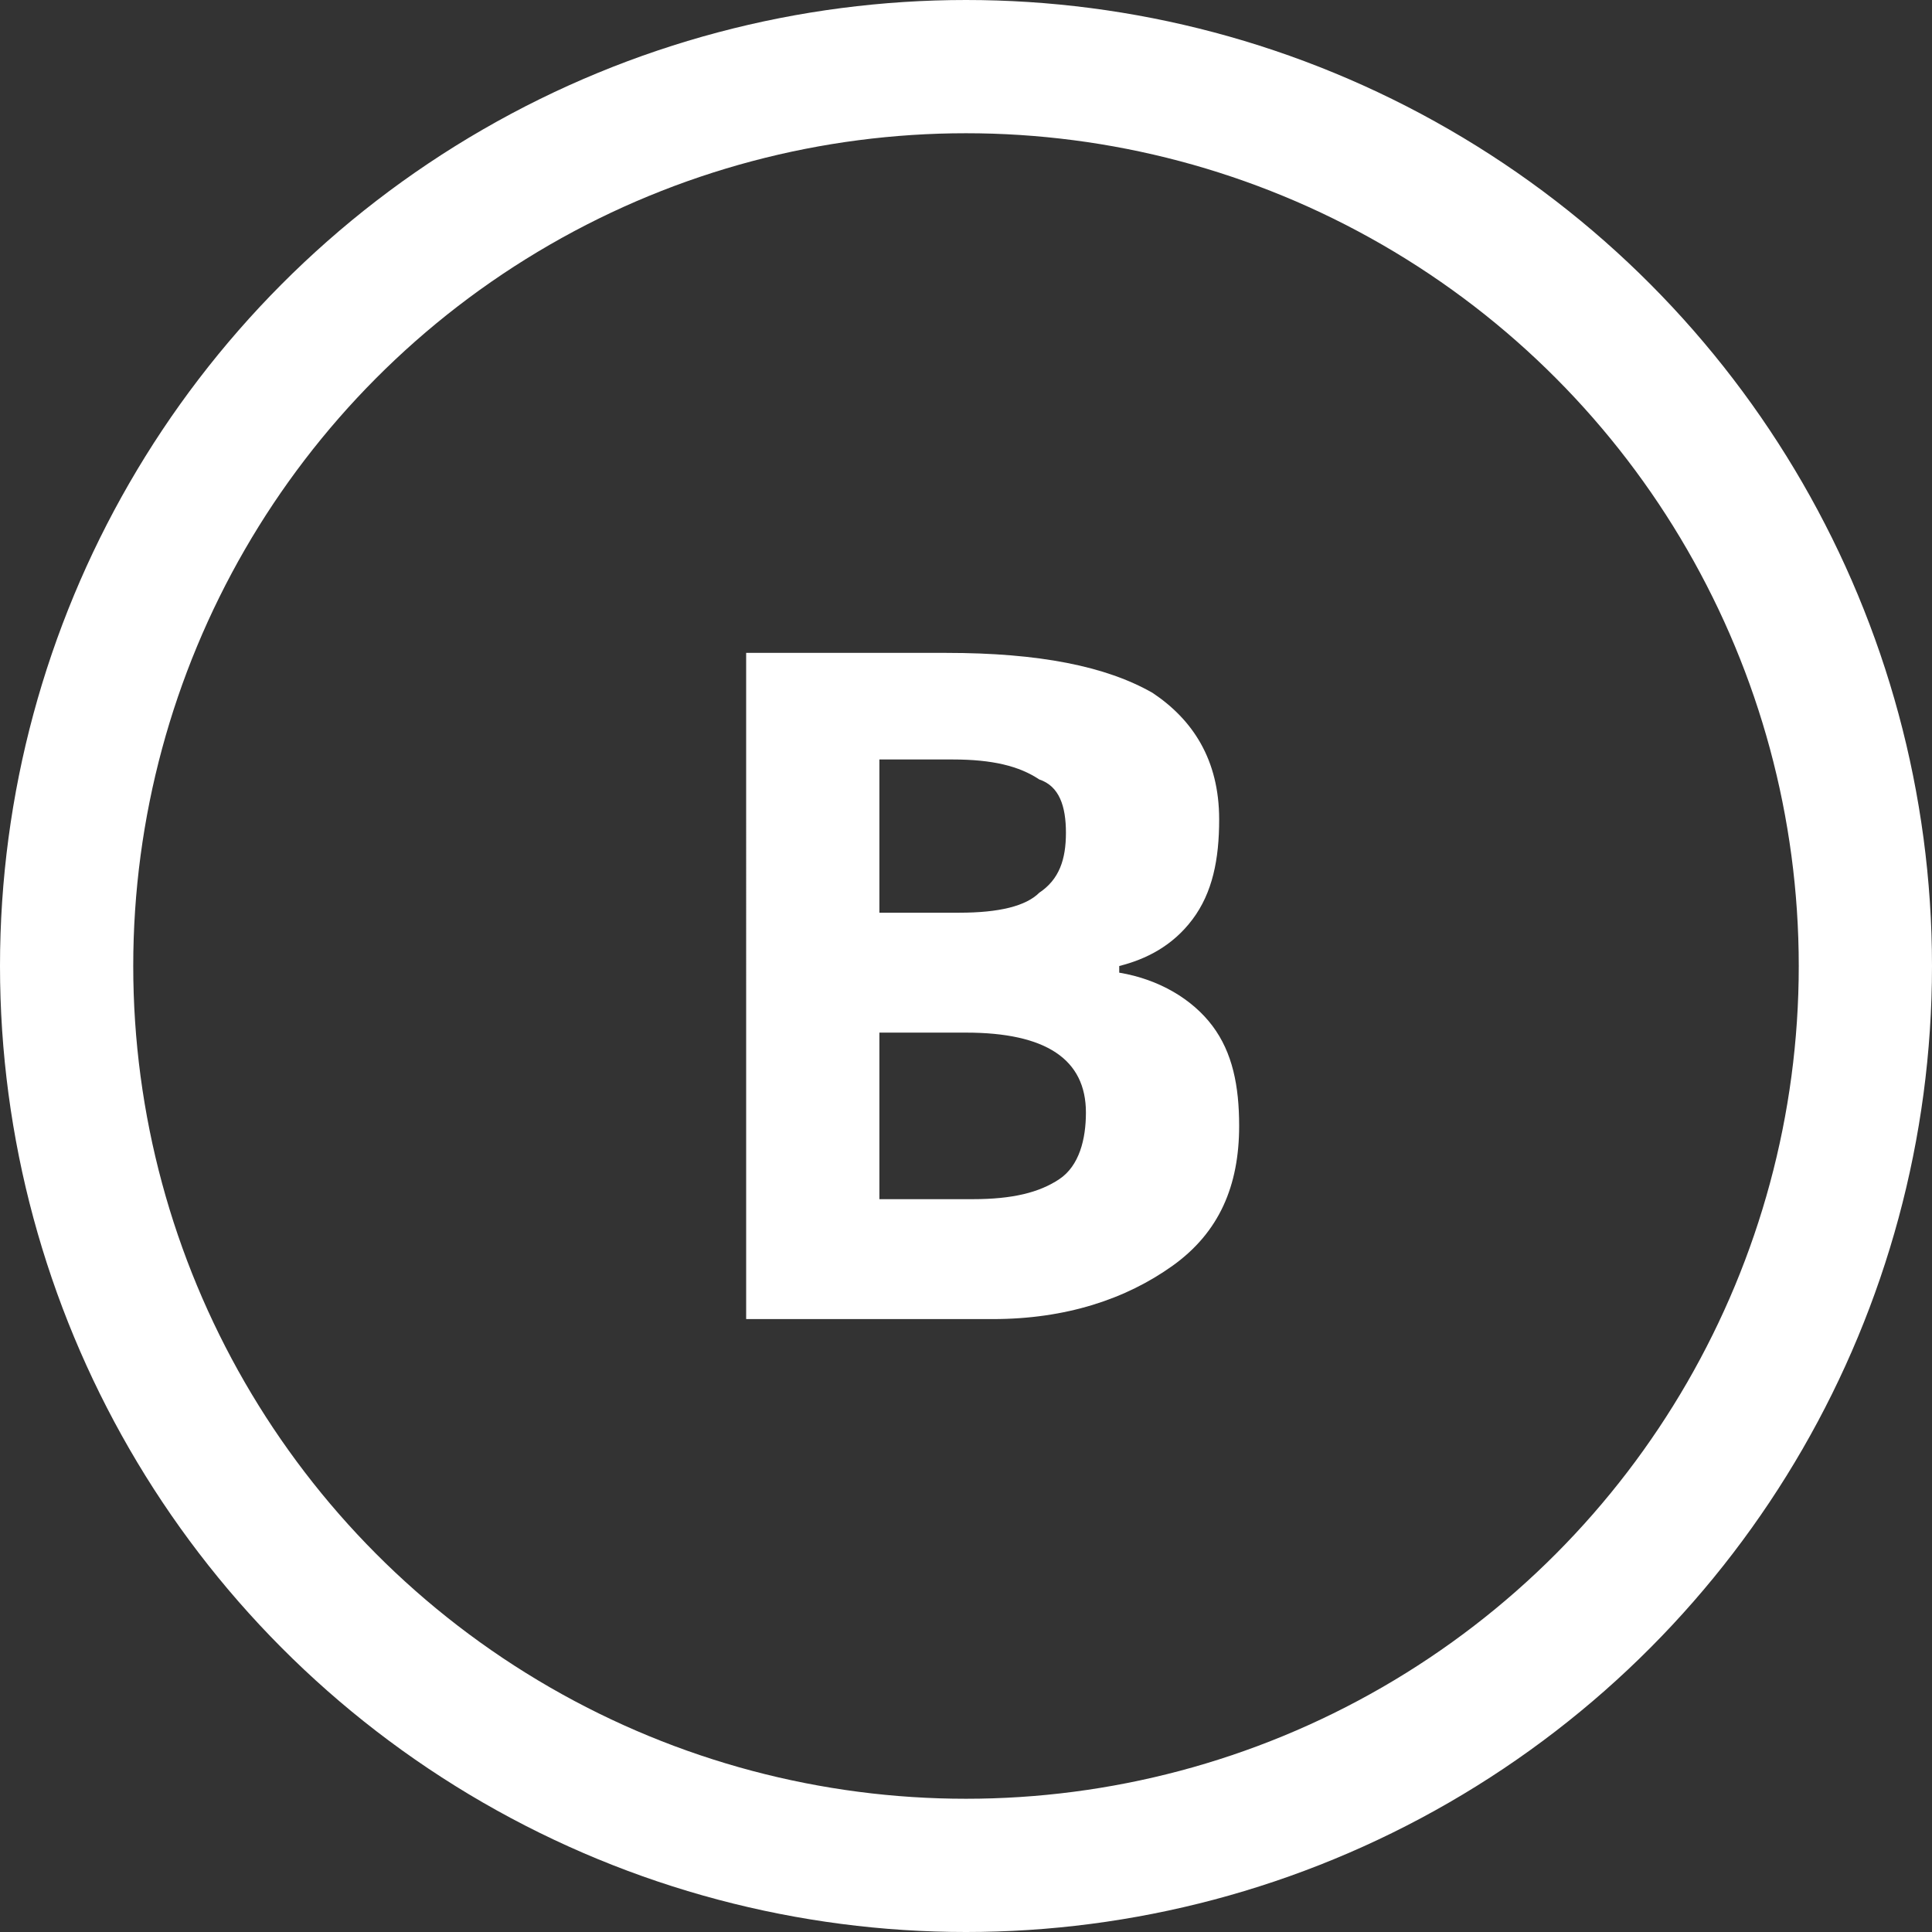 <?xml version="1.0" encoding="utf-8"?>
<!-- Generator: Adobe Illustrator 24.3.0, SVG Export Plug-In . SVG Version: 6.00 Build 0)  -->
<svg version="1.1" id="Layer_1" xmlns="http://www.w3.org/2000/svg" xmlns:xlink="http://www.w3.org/1999/xlink" x="0px" y="0px"
	 viewBox="0 0 29 29" style="enable-background:new 0 0 29 29;" xml:space="preserve">
<rect x="0" y="0" width="29" height="29" fill="#333333" stroke="none"/>
<style type="text/css">
	.st0{enable-background:new    ;}
	.st1{fill:#FFFFFF;}
	.st2{fill:none;}
	.st3{fill:none;stroke:#FFFFFF;stroke-width:2;}
</style>
<g class="st0">
	<path class="st1" d="M11.1,9.8h3.1c1.4,0,2.4,0.2,3.1,0.6c0.6,0.4,1,1,1,1.9c0,0.6-0.1,1.1-0.4,1.5s-0.7,0.6-1.1,0.7v0.1
		c0.6,0.1,1.1,0.4,1.4,0.8s0.4,0.9,0.4,1.5c0,0.9-0.3,1.6-1,2.1c-0.7,0.5-1.6,0.8-2.7,0.8h-3.7V9.8z M13.2,13.7h1.2
		c0.6,0,1-0.1,1.2-0.3c0.3-0.2,0.4-0.5,0.4-0.9c0-0.4-0.1-0.7-0.4-0.8c-0.3-0.2-0.7-0.3-1.3-0.3h-1.1V13.7z M13.2,15.4V18h1.4
		c0.6,0,1-0.1,1.3-0.3c0.3-0.2,0.4-0.6,0.4-1c0-0.8-0.6-1.2-1.8-1.2H13.2z"/>
</g>
<g id="Ellipse_478" transform="translate(483 1124)">
	<circle class="st2" cx="-468.5" cy="-1109.5" r="14.5"/>
	<circle class="st3" cx="-468.5" cy="-1109.5" r="13.5"/>
</g>
</svg>
